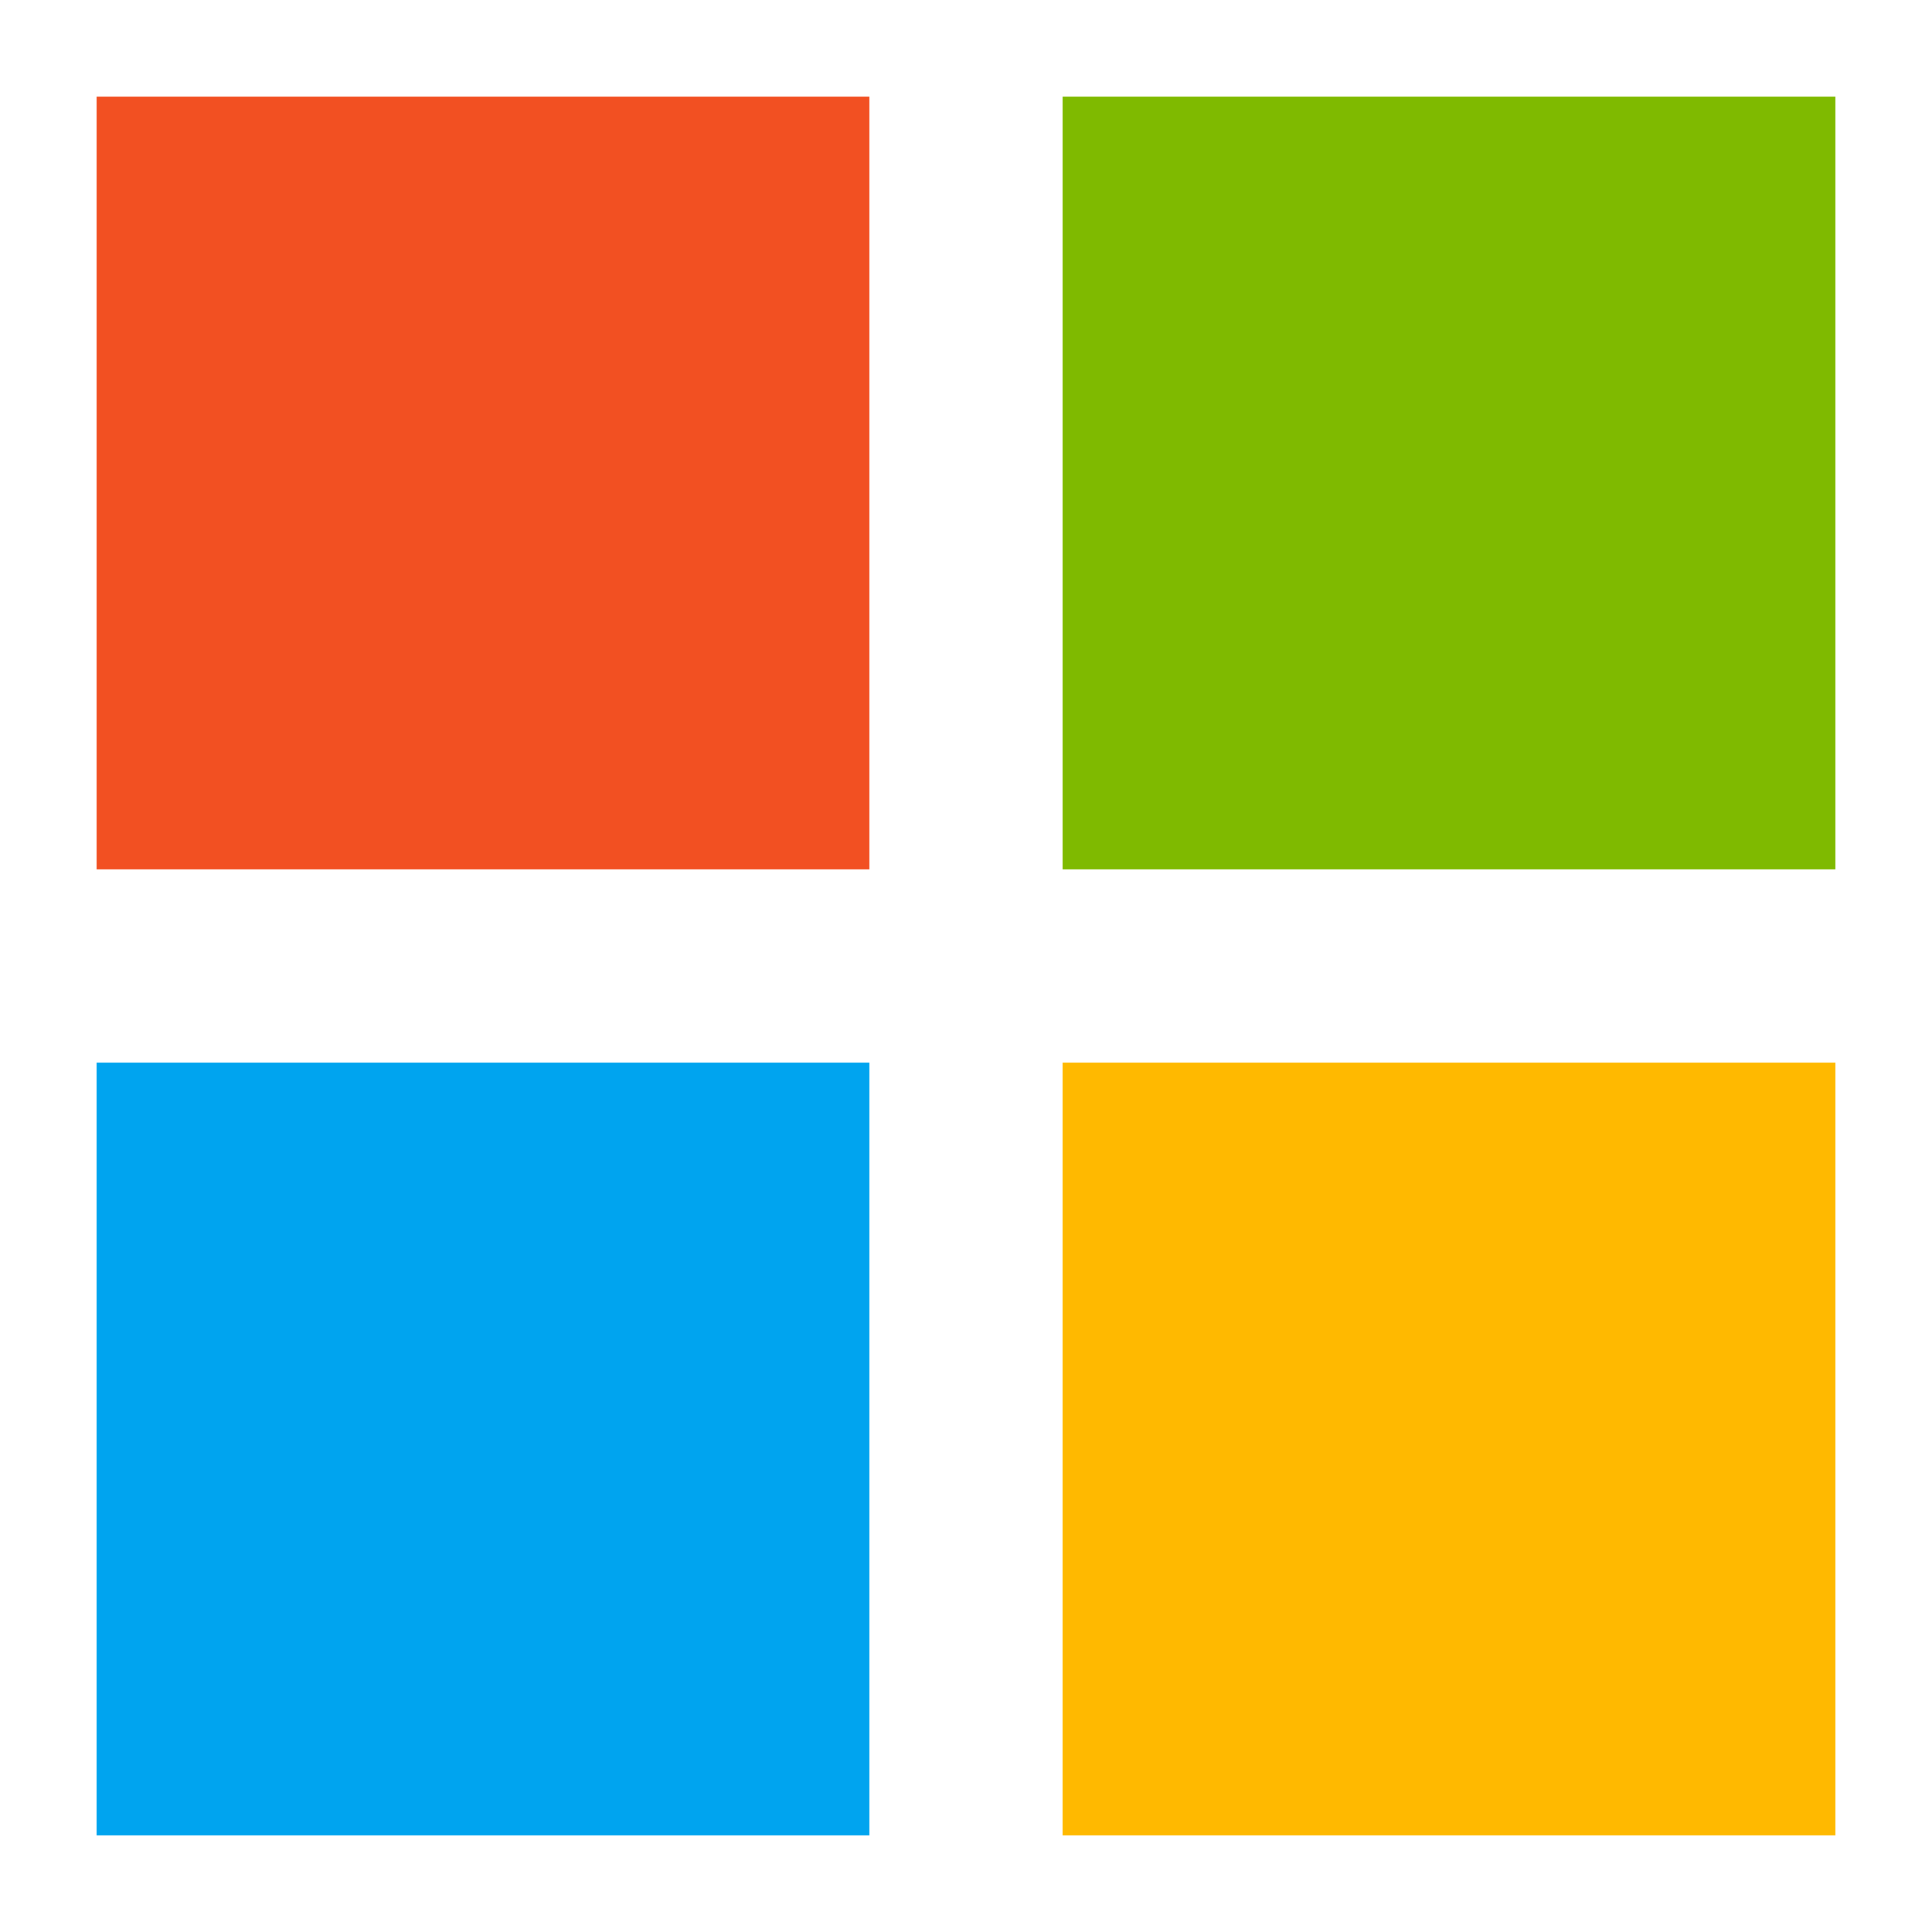          <svg
            width="20px"
            height="20px"
            viewBox="0 0 200 200"
            xmlns="http://www.w3.org/2000/svg"
          >
            <rect x="10" y="10" width="80" height="80" fill="#F25022" />
            <rect x="110" y="10" width="80" height="80" fill="#7FBA00" />
            <rect x="10" y="110" width="80" height="80" fill="#00A4EF" />
            <rect x="110" y="110" width="80" height="80" fill="#FFB900" />
          </svg>